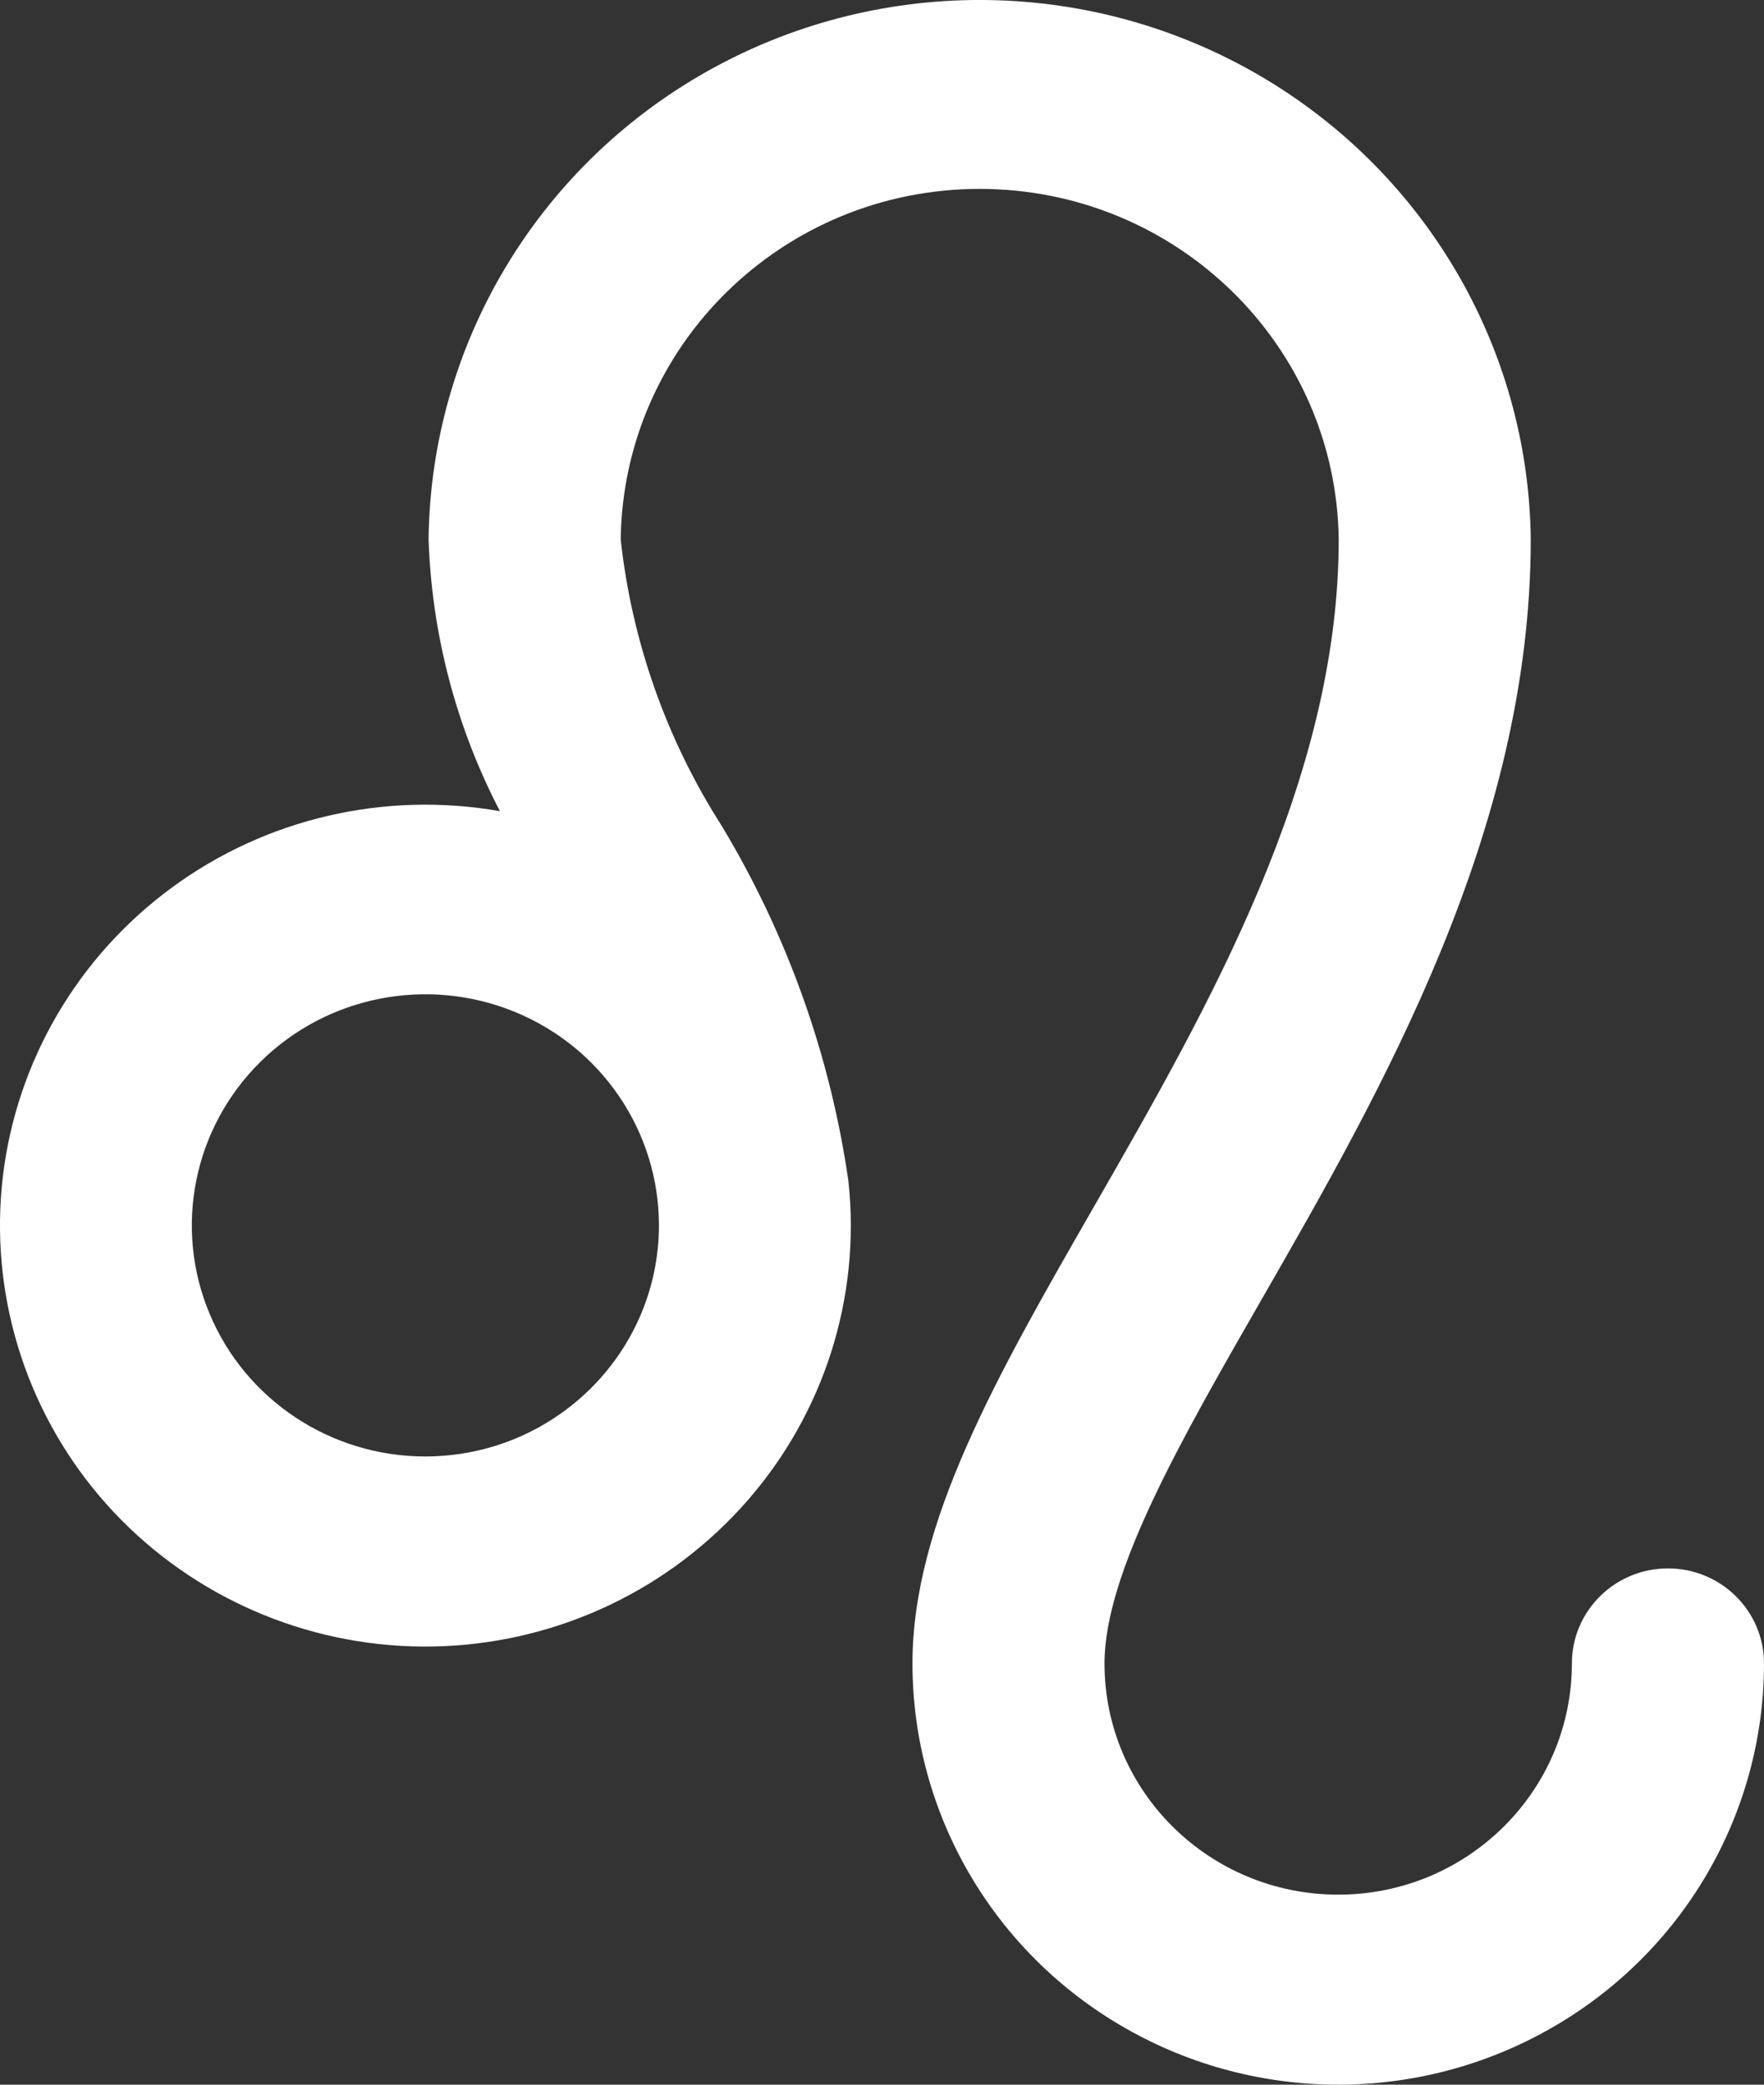<?xml version="1.0" encoding="UTF-8"?>
<svg width="22px" height="26px" viewBox="0 0 22 26" version="1.1" xmlns="http://www.w3.org/2000/svg" xmlns:xlink="http://www.w3.org/1999/xlink">
    <rect x="0" y="0" width="22" height="26" fill="#333333" stroke="none"/>
    <!-- Generator: Sketch 62 (91390) - https://sketch.com -->
    <title>Fill 1</title>
    <desc>Created with Sketch.</desc>
    <g id="Homepage" stroke="none" stroke-width="1" fill="none" fill-rule="evenodd">
        <g id="1024_radiotalia_hp_full" transform="translate(-94, -2064)" fill="#FFFFFF">
            <g id="Group-32" transform="translate(15, 2043)">
                <path d="M99.802,40.561 C99.141,40.561 98.604,41.092 98.604,41.746 C98.604,43.339 97.299,44.63 95.69,44.63 C94.08,44.63 92.775,43.339 92.775,41.746 C92.775,40.619 93.725,38.965 94.73,37.214 C96.229,34.606 98.091,31.357 98.091,27.727 C98.065,25.316 96.749,23.098 94.634,21.899 C92.518,20.7 89.919,20.7 87.803,21.899 C85.687,23.098 84.372,25.316 84.345,27.727 C84.385,28.908 84.688,30.066 85.235,31.117 C83.796,30.864 82.315,31.208 81.142,32.071 C79.97,32.932 79.207,34.235 79.036,35.672 C78.866,37.107 79.301,38.549 80.239,39.658 C81.179,40.766 82.537,41.442 83.996,41.527 C85.456,41.611 86.884,41.096 87.947,40.103 C89.01,39.111 89.613,37.728 89.611,36.283 C89.611,36.098 89.601,35.914 89.581,35.73 C89.356,34.167 88.82,32.663 88.004,31.305 C87.312,30.224 86.88,29 86.741,27.727 C86.774,25.302 88.769,23.356 91.218,23.356 C93.669,23.356 95.664,25.302 95.696,27.727 C95.696,30.729 94.076,33.554 92.647,36.043 C91.431,38.161 90.38,39.993 90.38,41.746 C90.38,43.623 91.392,45.357 93.035,46.295 C94.678,47.235 96.702,47.235 98.345,46.295 C99.988,45.357 101,43.623 101,41.746 C101,41.092 100.464,40.561 99.802,40.561 L99.802,40.561 Z M84.305,39.165 C83.127,39.165 82.065,38.463 81.614,37.385 C81.163,36.309 81.413,35.069 82.246,34.245 C83.079,33.42 84.331,33.174 85.42,33.62 C86.508,34.066 87.218,35.117 87.218,36.283 C87.216,37.874 85.913,39.163 84.305,39.165 Z" id="Fill-1"></path>
            </g>
        </g>
    </g>
</svg>